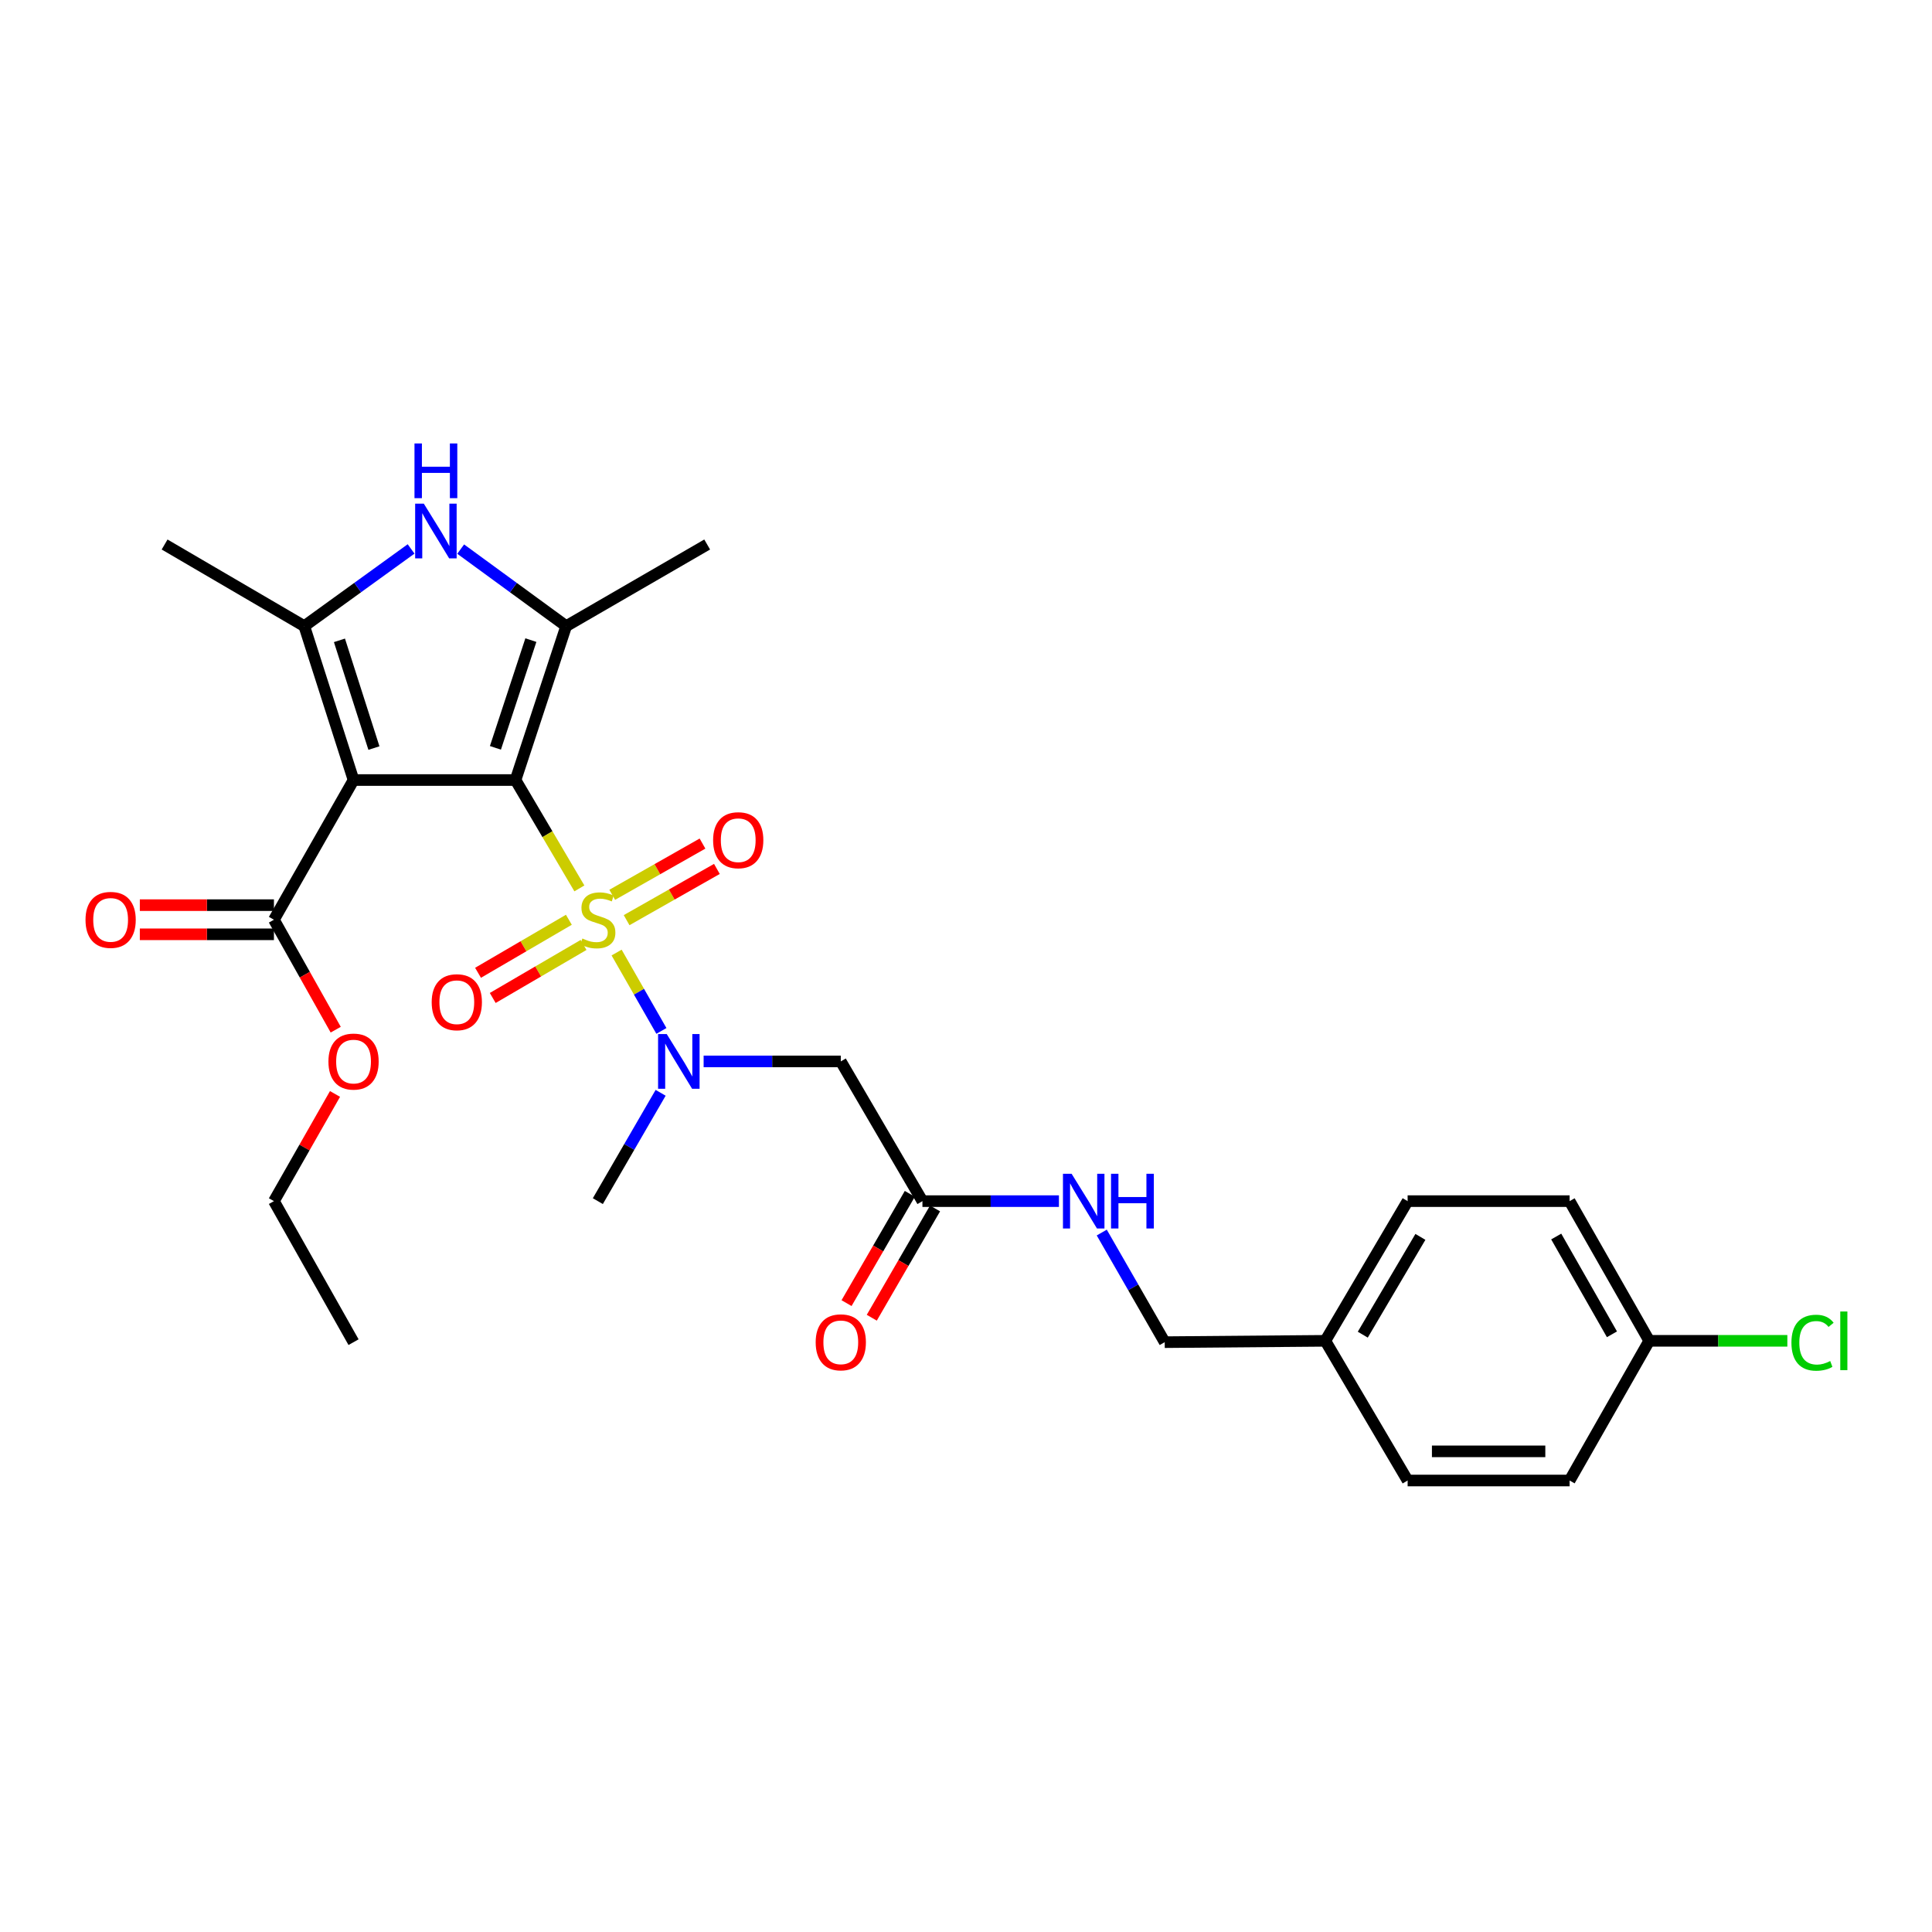 <?xml version='1.0' encoding='iso-8859-1'?>
<svg version='1.1' baseProfile='full'
              xmlns='http://www.w3.org/2000/svg'
                      xmlns:rdkit='http://www.rdkit.org/xml'
                      xmlns:xlink='http://www.w3.org/1999/xlink'
                  xml:space='preserve'
width='1000px' height='1000px' viewBox='0 0 1000 1000'>
<!-- END OF HEADER -->
<rect style='opacity:1.0;fill:#FFFFFF;stroke:none' width='1000' height='1000' x='0' y='0'> </rect>
<path class='bond-0' d='M 266.835,403.747 L 283.36,431.79' style='fill:none;fill-rule:evenodd;stroke:#000000;stroke-width:6px;stroke-linecap:butt;stroke-linejoin:miter;stroke-opacity:1' />
<path class='bond-0' d='M 283.36,431.79 L 299.885,459.832' style='fill:none;fill-rule:evenodd;stroke:#CCCC00;stroke-width:6px;stroke-linecap:butt;stroke-linejoin:miter;stroke-opacity:1' />
<path class='bond-1' d='M 266.835,403.747 L 182.995,403.747' style='fill:none;fill-rule:evenodd;stroke:#000000;stroke-width:6px;stroke-linecap:butt;stroke-linejoin:miter;stroke-opacity:1' />
<path class='bond-2' d='M 266.835,403.747 L 293.043,324.091' style='fill:none;fill-rule:evenodd;stroke:#000000;stroke-width:6px;stroke-linecap:butt;stroke-linejoin:miter;stroke-opacity:1' />
<path class='bond-2' d='M 256.431,387.082 L 274.777,331.323' style='fill:none;fill-rule:evenodd;stroke:#000000;stroke-width:6px;stroke-linecap:butt;stroke-linejoin:miter;stroke-opacity:1' />
<path class='bond-5' d='M 319.155,493.042 L 330.747,513.322' style='fill:none;fill-rule:evenodd;stroke:#CCCC00;stroke-width:6px;stroke-linecap:butt;stroke-linejoin:miter;stroke-opacity:1' />
<path class='bond-5' d='M 330.747,513.322 L 342.34,533.602' style='fill:none;fill-rule:evenodd;stroke:#0000FF;stroke-width:6px;stroke-linecap:butt;stroke-linejoin:miter;stroke-opacity:1' />
<path class='bond-9' d='M 294.444,476.068 L 270.936,489.792' style='fill:none;fill-rule:evenodd;stroke:#CCCC00;stroke-width:6px;stroke-linecap:butt;stroke-linejoin:miter;stroke-opacity:1' />
<path class='bond-9' d='M 270.936,489.792 L 247.428,503.516' style='fill:none;fill-rule:evenodd;stroke:#FF0000;stroke-width:6px;stroke-linecap:butt;stroke-linejoin:miter;stroke-opacity:1' />
<path class='bond-9' d='M 302.053,489.101 L 278.545,502.825' style='fill:none;fill-rule:evenodd;stroke:#CCCC00;stroke-width:6px;stroke-linecap:butt;stroke-linejoin:miter;stroke-opacity:1' />
<path class='bond-9' d='M 278.545,502.825 L 255.036,516.548' style='fill:none;fill-rule:evenodd;stroke:#FF0000;stroke-width:6px;stroke-linecap:butt;stroke-linejoin:miter;stroke-opacity:1' />
<path class='bond-10' d='M 324.335,476.273 L 347.699,463.013' style='fill:none;fill-rule:evenodd;stroke:#CCCC00;stroke-width:6px;stroke-linecap:butt;stroke-linejoin:miter;stroke-opacity:1' />
<path class='bond-10' d='M 347.699,463.013 L 371.062,449.753' style='fill:none;fill-rule:evenodd;stroke:#FF0000;stroke-width:6px;stroke-linecap:butt;stroke-linejoin:miter;stroke-opacity:1' />
<path class='bond-10' d='M 316.886,463.149 L 340.25,449.889' style='fill:none;fill-rule:evenodd;stroke:#CCCC00;stroke-width:6px;stroke-linecap:butt;stroke-linejoin:miter;stroke-opacity:1' />
<path class='bond-10' d='M 340.25,449.889 L 363.613,436.629' style='fill:none;fill-rule:evenodd;stroke:#FF0000;stroke-width:6px;stroke-linecap:butt;stroke-linejoin:miter;stroke-opacity:1' />
<path class='bond-3' d='M 182.995,403.747 L 157.5,324.091' style='fill:none;fill-rule:evenodd;stroke:#000000;stroke-width:6px;stroke-linecap:butt;stroke-linejoin:miter;stroke-opacity:1' />
<path class='bond-3' d='M 193.544,387.198 L 175.697,331.439' style='fill:none;fill-rule:evenodd;stroke:#000000;stroke-width:6px;stroke-linecap:butt;stroke-linejoin:miter;stroke-opacity:1' />
<path class='bond-6' d='M 182.995,403.747 L 141.788,476.05' style='fill:none;fill-rule:evenodd;stroke:#000000;stroke-width:6px;stroke-linecap:butt;stroke-linejoin:miter;stroke-opacity:1' />
<path class='bond-4' d='M 293.043,324.091 L 265.745,304.153' style='fill:none;fill-rule:evenodd;stroke:#000000;stroke-width:6px;stroke-linecap:butt;stroke-linejoin:miter;stroke-opacity:1' />
<path class='bond-4' d='M 265.745,304.153 L 238.447,284.214' style='fill:none;fill-rule:evenodd;stroke:#0000FF;stroke-width:6px;stroke-linecap:butt;stroke-linejoin:miter;stroke-opacity:1' />
<path class='bond-15' d='M 293.043,324.091 L 366.033,281.836' style='fill:none;fill-rule:evenodd;stroke:#000000;stroke-width:6px;stroke-linecap:butt;stroke-linejoin:miter;stroke-opacity:1' />
<path class='bond-17' d='M 157.5,324.091 L 85.197,281.836' style='fill:none;fill-rule:evenodd;stroke:#000000;stroke-width:6px;stroke-linecap:butt;stroke-linejoin:miter;stroke-opacity:1' />
<path class='bond-28' d='M 157.5,324.091 L 185.139,304.11' style='fill:none;fill-rule:evenodd;stroke:#000000;stroke-width:6px;stroke-linecap:butt;stroke-linejoin:miter;stroke-opacity:1' />
<path class='bond-28' d='M 185.139,304.11 L 212.778,284.128' style='fill:none;fill-rule:evenodd;stroke:#0000FF;stroke-width:6px;stroke-linecap:butt;stroke-linejoin:miter;stroke-opacity:1' />
<path class='bond-7' d='M 364.197,549.384 L 399.695,549.384' style='fill:none;fill-rule:evenodd;stroke:#0000FF;stroke-width:6px;stroke-linecap:butt;stroke-linejoin:miter;stroke-opacity:1' />
<path class='bond-7' d='M 399.695,549.384 L 435.192,549.384' style='fill:none;fill-rule:evenodd;stroke:#000000;stroke-width:6px;stroke-linecap:butt;stroke-linejoin:miter;stroke-opacity:1' />
<path class='bond-25' d='M 341.942,565.634 L 325.692,593.669' style='fill:none;fill-rule:evenodd;stroke:#0000FF;stroke-width:6px;stroke-linecap:butt;stroke-linejoin:miter;stroke-opacity:1' />
<path class='bond-25' d='M 325.692,593.669 L 309.442,621.704' style='fill:none;fill-rule:evenodd;stroke:#000000;stroke-width:6px;stroke-linecap:butt;stroke-linejoin:miter;stroke-opacity:1' />
<path class='bond-12' d='M 141.788,468.505 L 107.082,468.505' style='fill:none;fill-rule:evenodd;stroke:#000000;stroke-width:6px;stroke-linecap:butt;stroke-linejoin:miter;stroke-opacity:1' />
<path class='bond-12' d='M 107.082,468.505 L 72.375,468.505' style='fill:none;fill-rule:evenodd;stroke:#FF0000;stroke-width:6px;stroke-linecap:butt;stroke-linejoin:miter;stroke-opacity:1' />
<path class='bond-12' d='M 141.788,483.596 L 107.082,483.596' style='fill:none;fill-rule:evenodd;stroke:#000000;stroke-width:6px;stroke-linecap:butt;stroke-linejoin:miter;stroke-opacity:1' />
<path class='bond-12' d='M 107.082,483.596 L 72.375,483.596' style='fill:none;fill-rule:evenodd;stroke:#FF0000;stroke-width:6px;stroke-linecap:butt;stroke-linejoin:miter;stroke-opacity:1' />
<path class='bond-14' d='M 141.788,476.05 L 157.778,504.506' style='fill:none;fill-rule:evenodd;stroke:#000000;stroke-width:6px;stroke-linecap:butt;stroke-linejoin:miter;stroke-opacity:1' />
<path class='bond-14' d='M 157.778,504.506 L 173.767,532.961' style='fill:none;fill-rule:evenodd;stroke:#FF0000;stroke-width:6px;stroke-linecap:butt;stroke-linejoin:miter;stroke-opacity:1' />
<path class='bond-8' d='M 435.192,549.384 L 477.447,621.704' style='fill:none;fill-rule:evenodd;stroke:#000000;stroke-width:6px;stroke-linecap:butt;stroke-linejoin:miter;stroke-opacity:1' />
<path class='bond-11' d='M 477.447,621.704 L 512.773,621.704' style='fill:none;fill-rule:evenodd;stroke:#000000;stroke-width:6px;stroke-linecap:butt;stroke-linejoin:miter;stroke-opacity:1' />
<path class='bond-11' d='M 512.773,621.704 L 548.099,621.704' style='fill:none;fill-rule:evenodd;stroke:#0000FF;stroke-width:6px;stroke-linecap:butt;stroke-linejoin:miter;stroke-opacity:1' />
<path class='bond-13' d='M 470.917,617.924 L 454.544,646.209' style='fill:none;fill-rule:evenodd;stroke:#000000;stroke-width:6px;stroke-linecap:butt;stroke-linejoin:miter;stroke-opacity:1' />
<path class='bond-13' d='M 454.544,646.209 L 438.172,674.494' style='fill:none;fill-rule:evenodd;stroke:#FF0000;stroke-width:6px;stroke-linecap:butt;stroke-linejoin:miter;stroke-opacity:1' />
<path class='bond-13' d='M 483.978,625.484 L 467.605,653.769' style='fill:none;fill-rule:evenodd;stroke:#000000;stroke-width:6px;stroke-linecap:butt;stroke-linejoin:miter;stroke-opacity:1' />
<path class='bond-13' d='M 467.605,653.769 L 451.232,682.054' style='fill:none;fill-rule:evenodd;stroke:#FF0000;stroke-width:6px;stroke-linecap:butt;stroke-linejoin:miter;stroke-opacity:1' />
<path class='bond-16' d='M 570.268,637.969 L 586.561,666.336' style='fill:none;fill-rule:evenodd;stroke:#0000FF;stroke-width:6px;stroke-linecap:butt;stroke-linejoin:miter;stroke-opacity:1' />
<path class='bond-16' d='M 586.561,666.336 L 602.854,694.703' style='fill:none;fill-rule:evenodd;stroke:#000000;stroke-width:6px;stroke-linecap:butt;stroke-linejoin:miter;stroke-opacity:1' />
<path class='bond-26' d='M 173.4,566.225 L 157.594,593.965' style='fill:none;fill-rule:evenodd;stroke:#FF0000;stroke-width:6px;stroke-linecap:butt;stroke-linejoin:miter;stroke-opacity:1' />
<path class='bond-26' d='M 157.594,593.965 L 141.788,621.704' style='fill:none;fill-rule:evenodd;stroke:#000000;stroke-width:6px;stroke-linecap:butt;stroke-linejoin:miter;stroke-opacity:1' />
<path class='bond-19' d='M 602.854,694.703 L 685.981,694.007' style='fill:none;fill-rule:evenodd;stroke:#000000;stroke-width:6px;stroke-linecap:butt;stroke-linejoin:miter;stroke-opacity:1' />
<path class='bond-18' d='M 853.634,694.007 L 812.427,621.704' style='fill:none;fill-rule:evenodd;stroke:#000000;stroke-width:6px;stroke-linecap:butt;stroke-linejoin:miter;stroke-opacity:1' />
<path class='bond-18' d='M 834.342,690.634 L 805.497,640.022' style='fill:none;fill-rule:evenodd;stroke:#000000;stroke-width:6px;stroke-linecap:butt;stroke-linejoin:miter;stroke-opacity:1' />
<path class='bond-20' d='M 853.634,694.007 L 889.381,694.007' style='fill:none;fill-rule:evenodd;stroke:#000000;stroke-width:6px;stroke-linecap:butt;stroke-linejoin:miter;stroke-opacity:1' />
<path class='bond-20' d='M 889.381,694.007 L 925.128,694.007' style='fill:none;fill-rule:evenodd;stroke:#00CC00;stroke-width:6px;stroke-linecap:butt;stroke-linejoin:miter;stroke-opacity:1' />
<path class='bond-29' d='M 853.634,694.007 L 812.427,766.31' style='fill:none;fill-rule:evenodd;stroke:#000000;stroke-width:6px;stroke-linecap:butt;stroke-linejoin:miter;stroke-opacity:1' />
<path class='bond-23' d='M 685.981,694.007 L 728.588,766.31' style='fill:none;fill-rule:evenodd;stroke:#000000;stroke-width:6px;stroke-linecap:butt;stroke-linejoin:miter;stroke-opacity:1' />
<path class='bond-24' d='M 685.981,694.007 L 728.588,621.704' style='fill:none;fill-rule:evenodd;stroke:#000000;stroke-width:6px;stroke-linecap:butt;stroke-linejoin:miter;stroke-opacity:1' />
<path class='bond-24' d='M 705.373,690.823 L 735.198,640.211' style='fill:none;fill-rule:evenodd;stroke:#000000;stroke-width:6px;stroke-linecap:butt;stroke-linejoin:miter;stroke-opacity:1' />
<path class='bond-21' d='M 812.427,766.31 L 728.588,766.31' style='fill:none;fill-rule:evenodd;stroke:#000000;stroke-width:6px;stroke-linecap:butt;stroke-linejoin:miter;stroke-opacity:1' />
<path class='bond-21' d='M 799.851,751.219 L 741.164,751.219' style='fill:none;fill-rule:evenodd;stroke:#000000;stroke-width:6px;stroke-linecap:butt;stroke-linejoin:miter;stroke-opacity:1' />
<path class='bond-22' d='M 812.427,621.704 L 728.588,621.704' style='fill:none;fill-rule:evenodd;stroke:#000000;stroke-width:6px;stroke-linecap:butt;stroke-linejoin:miter;stroke-opacity:1' />
<path class='bond-27' d='M 141.788,621.704 L 182.995,694.703' style='fill:none;fill-rule:evenodd;stroke:#000000;stroke-width:6px;stroke-linecap:butt;stroke-linejoin:miter;stroke-opacity:1' />
<path  class='atom-1' d='M 301.442 485.77
Q 301.762 485.89, 303.082 486.45
Q 304.402 487.01, 305.842 487.37
Q 307.322 487.69, 308.762 487.69
Q 311.442 487.69, 313.002 486.41
Q 314.562 485.09, 314.562 482.81
Q 314.562 481.25, 313.762 480.29
Q 313.002 479.33, 311.802 478.81
Q 310.602 478.29, 308.602 477.69
Q 306.082 476.93, 304.562 476.21
Q 303.082 475.49, 302.002 473.97
Q 300.962 472.45, 300.962 469.89
Q 300.962 466.33, 303.362 464.13
Q 305.802 461.93, 310.602 461.93
Q 313.882 461.93, 317.602 463.49
L 316.682 466.57
Q 313.282 465.17, 310.722 465.17
Q 307.962 465.17, 306.442 466.33
Q 304.922 467.45, 304.962 469.41
Q 304.962 470.93, 305.722 471.85
Q 306.522 472.77, 307.642 473.29
Q 308.802 473.81, 310.722 474.41
Q 313.282 475.21, 314.802 476.01
Q 316.322 476.81, 317.402 478.45
Q 318.522 480.05, 318.522 482.81
Q 318.522 486.73, 315.882 488.85
Q 313.282 490.93, 308.922 490.93
Q 306.402 490.93, 304.482 490.37
Q 302.602 489.85, 300.362 488.93
L 301.442 485.77
' fill='#CCCC00'/>
<path  class='atom-5' d='M 219.359 260.684
L 228.639 275.684
Q 229.559 277.164, 231.039 279.844
Q 232.519 282.524, 232.599 282.684
L 232.599 260.684
L 236.359 260.684
L 236.359 289.004
L 232.479 289.004
L 222.519 272.604
Q 221.359 270.684, 220.119 268.484
Q 218.919 266.284, 218.559 265.604
L 218.559 289.004
L 214.879 289.004
L 214.879 260.684
L 219.359 260.684
' fill='#0000FF'/>
<path  class='atom-5' d='M 214.539 229.532
L 218.379 229.532
L 218.379 241.572
L 232.859 241.572
L 232.859 229.532
L 236.699 229.532
L 236.699 257.852
L 232.859 257.852
L 232.859 244.772
L 218.379 244.772
L 218.379 257.852
L 214.539 257.852
L 214.539 229.532
' fill='#0000FF'/>
<path  class='atom-6' d='M 345.101 535.224
L 354.381 550.224
Q 355.301 551.704, 356.781 554.384
Q 358.261 557.064, 358.341 557.224
L 358.341 535.224
L 362.101 535.224
L 362.101 563.544
L 358.221 563.544
L 348.261 547.144
Q 347.101 545.224, 345.861 543.024
Q 344.661 540.824, 344.301 540.144
L 344.301 563.544
L 340.621 563.544
L 340.621 535.224
L 345.101 535.224
' fill='#0000FF'/>
<path  class='atom-10' d='M 223.443 518.746
Q 223.443 511.946, 226.803 508.146
Q 230.163 504.346, 236.443 504.346
Q 242.723 504.346, 246.083 508.146
Q 249.443 511.946, 249.443 518.746
Q 249.443 525.626, 246.043 529.546
Q 242.643 533.426, 236.443 533.426
Q 230.203 533.426, 226.803 529.546
Q 223.443 525.666, 223.443 518.746
M 236.443 530.226
Q 240.763 530.226, 243.083 527.346
Q 245.443 524.426, 245.443 518.746
Q 245.443 513.186, 243.083 510.386
Q 240.763 507.546, 236.443 507.546
Q 232.123 507.546, 229.763 510.346
Q 227.443 513.146, 227.443 518.746
Q 227.443 524.466, 229.763 527.346
Q 232.123 530.226, 236.443 530.226
' fill='#FF0000'/>
<path  class='atom-11' d='M 369.105 434.89
Q 369.105 428.09, 372.465 424.29
Q 375.825 420.49, 382.105 420.49
Q 388.385 420.49, 391.745 424.29
Q 395.105 428.09, 395.105 434.89
Q 395.105 441.77, 391.705 445.69
Q 388.305 449.57, 382.105 449.57
Q 375.865 449.57, 372.465 445.69
Q 369.105 441.81, 369.105 434.89
M 382.105 446.37
Q 386.425 446.37, 388.745 443.49
Q 391.105 440.57, 391.105 434.89
Q 391.105 429.33, 388.745 426.53
Q 386.425 423.69, 382.105 423.69
Q 377.785 423.69, 375.425 426.49
Q 373.105 429.29, 373.105 434.89
Q 373.105 440.61, 375.425 443.49
Q 377.785 446.37, 382.105 446.37
' fill='#FF0000'/>
<path  class='atom-12' d='M 554.666 607.544
L 563.946 622.544
Q 564.866 624.024, 566.346 626.704
Q 567.826 629.384, 567.906 629.544
L 567.906 607.544
L 571.666 607.544
L 571.666 635.864
L 567.786 635.864
L 557.826 619.464
Q 556.666 617.544, 555.426 615.344
Q 554.226 613.144, 553.866 612.464
L 553.866 635.864
L 550.186 635.864
L 550.186 607.544
L 554.666 607.544
' fill='#0000FF'/>
<path  class='atom-12' d='M 575.066 607.544
L 578.906 607.544
L 578.906 619.584
L 593.386 619.584
L 593.386 607.544
L 597.226 607.544
L 597.226 635.864
L 593.386 635.864
L 593.386 622.784
L 578.906 622.784
L 578.906 635.864
L 575.066 635.864
L 575.066 607.544
' fill='#0000FF'/>
<path  class='atom-13' d='M 44.262 476.13
Q 44.262 469.33, 47.622 465.53
Q 50.982 461.73, 57.262 461.73
Q 63.542 461.73, 66.902 465.53
Q 70.262 469.33, 70.262 476.13
Q 70.262 483.01, 66.862 486.93
Q 63.462 490.81, 57.262 490.81
Q 51.022 490.81, 47.622 486.93
Q 44.262 483.05, 44.262 476.13
M 57.262 487.61
Q 61.582 487.61, 63.902 484.73
Q 66.262 481.81, 66.262 476.13
Q 66.262 470.57, 63.902 467.77
Q 61.582 464.93, 57.262 464.93
Q 52.942 464.93, 50.582 467.73
Q 48.262 470.53, 48.262 476.13
Q 48.262 481.85, 50.582 484.73
Q 52.942 487.61, 57.262 487.61
' fill='#FF0000'/>
<path  class='atom-14' d='M 422.192 694.783
Q 422.192 687.983, 425.552 684.183
Q 428.912 680.383, 435.192 680.383
Q 441.472 680.383, 444.832 684.183
Q 448.192 687.983, 448.192 694.783
Q 448.192 701.663, 444.792 705.583
Q 441.392 709.463, 435.192 709.463
Q 428.952 709.463, 425.552 705.583
Q 422.192 701.703, 422.192 694.783
M 435.192 706.263
Q 439.512 706.263, 441.832 703.383
Q 444.192 700.463, 444.192 694.783
Q 444.192 689.223, 441.832 686.423
Q 439.512 683.583, 435.192 683.583
Q 430.872 683.583, 428.512 686.383
Q 426.192 689.183, 426.192 694.783
Q 426.192 700.503, 428.512 703.383
Q 430.872 706.263, 435.192 706.263
' fill='#FF0000'/>
<path  class='atom-15' d='M 169.995 549.464
Q 169.995 542.664, 173.355 538.864
Q 176.715 535.064, 182.995 535.064
Q 189.275 535.064, 192.635 538.864
Q 195.995 542.664, 195.995 549.464
Q 195.995 556.344, 192.595 560.264
Q 189.195 564.144, 182.995 564.144
Q 176.755 564.144, 173.355 560.264
Q 169.995 556.384, 169.995 549.464
M 182.995 560.944
Q 187.315 560.944, 189.635 558.064
Q 191.995 555.144, 191.995 549.464
Q 191.995 543.904, 189.635 541.104
Q 187.315 538.264, 182.995 538.264
Q 178.675 538.264, 176.315 541.064
Q 173.995 543.864, 173.995 549.464
Q 173.995 555.184, 176.315 558.064
Q 178.675 560.944, 182.995 560.944
' fill='#FF0000'/>
<path  class='atom-21' d='M 927.241 694.987
Q 927.241 687.947, 930.521 684.267
Q 933.841 680.547, 940.121 680.547
Q 945.961 680.547, 949.081 684.667
L 946.441 686.827
Q 944.161 683.827, 940.121 683.827
Q 935.841 683.827, 933.561 686.707
Q 931.321 689.547, 931.321 694.987
Q 931.321 700.587, 933.641 703.467
Q 936.001 706.347, 940.561 706.347
Q 943.681 706.347, 947.321 704.467
L 948.441 707.467
Q 946.961 708.427, 944.721 708.987
Q 942.481 709.547, 940.001 709.547
Q 933.841 709.547, 930.521 705.787
Q 927.241 702.027, 927.241 694.987
' fill='#00CC00'/>
<path  class='atom-21' d='M 952.521 678.827
L 956.201 678.827
L 956.201 709.187
L 952.521 709.187
L 952.521 678.827
' fill='#00CC00'/>
</svg>
